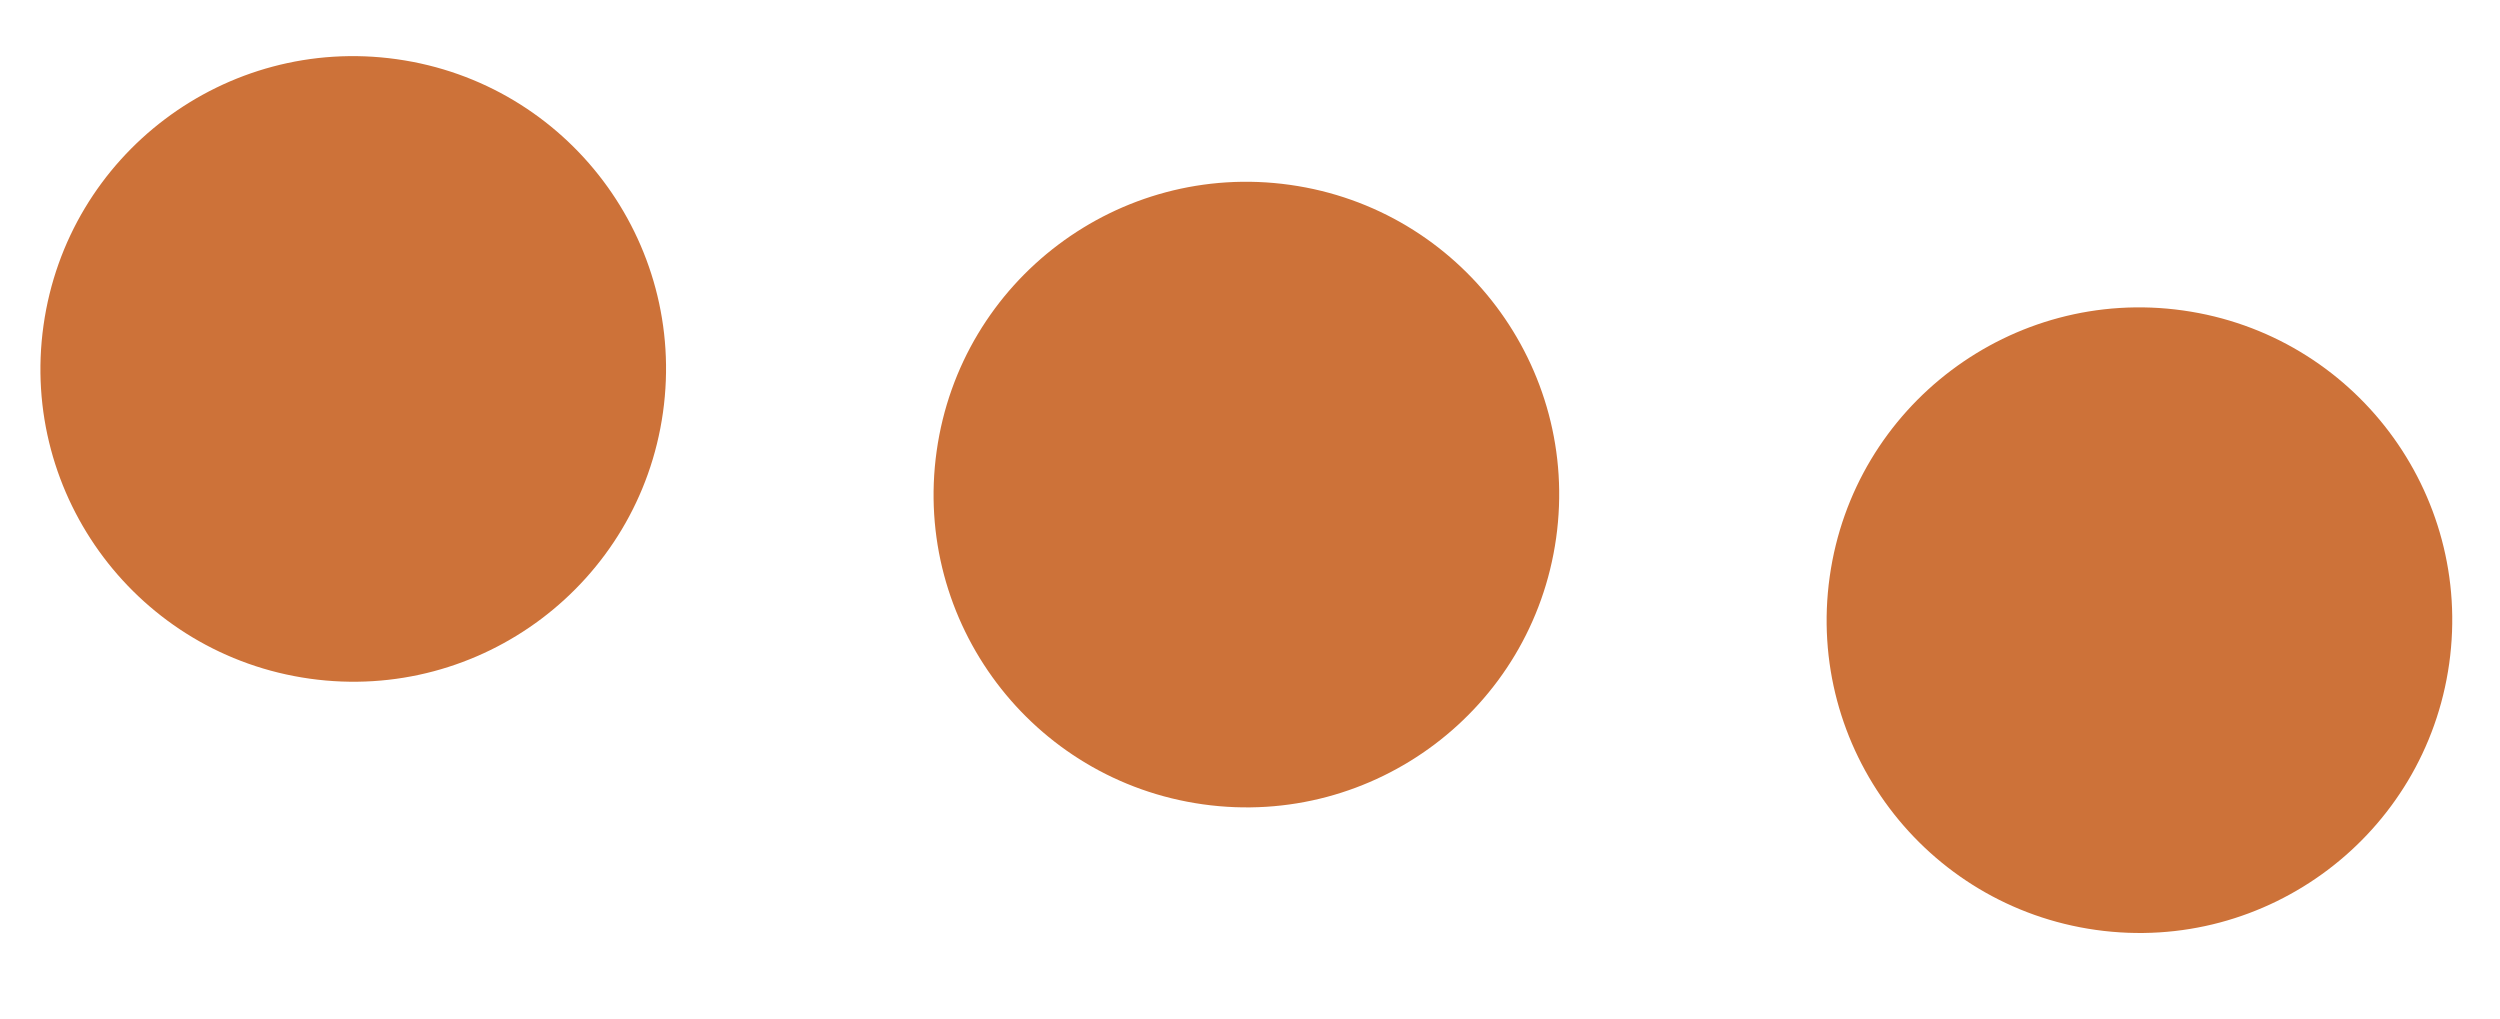 <?xml version="1.0" encoding="UTF-8"?> <svg xmlns="http://www.w3.org/2000/svg" width="54" height="22" viewBox="0 0 54 22" fill="none"> <circle cx="7.63" cy="7.969" r="6.756" transform="rotate(8 7.63 7.969)" fill="#CD7239"></circle> <circle cx="26.922" cy="10.683" r="6.756" transform="rotate(8 26.922 10.683)" fill="#CD7239"></circle> <circle cx="46.212" cy="13.396" r="6.756" transform="rotate(8 46.212 13.396)" fill="#CD7239"></circle> </svg> 